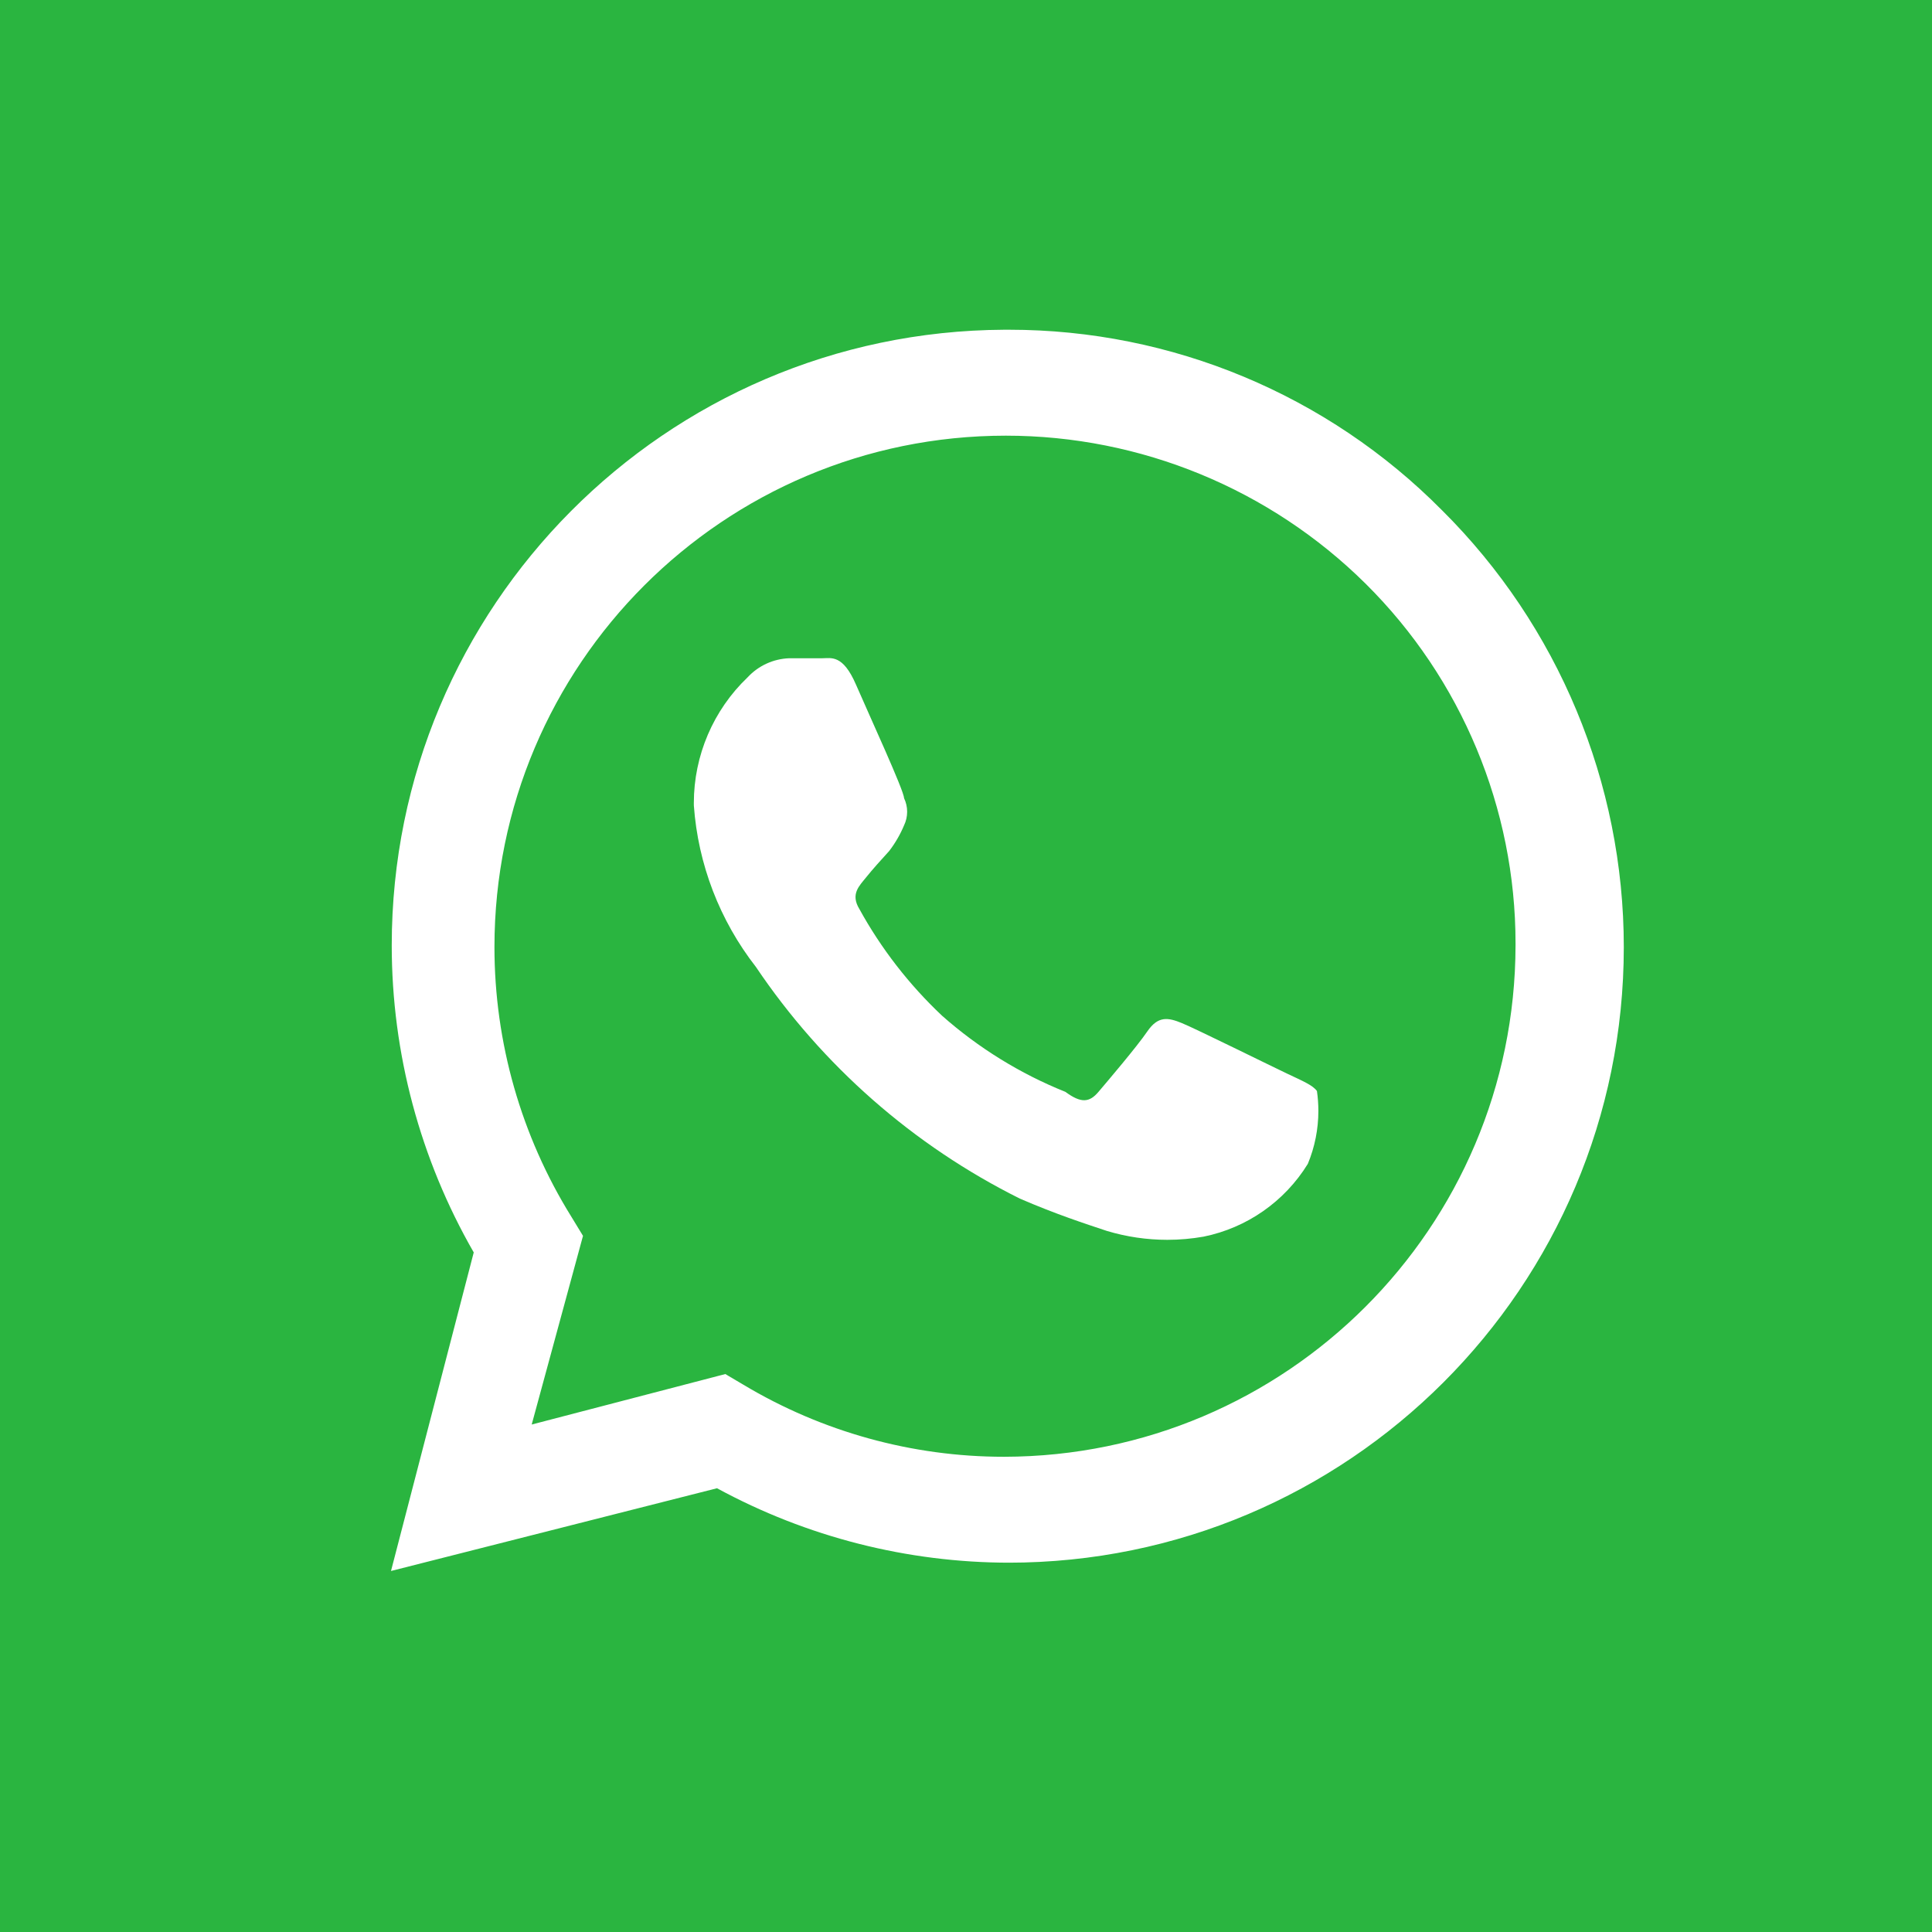 <?xml version="1.0" encoding="UTF-8"?> <!-- Creator: CorelDRAW 2020 (64-Bit) --> <svg xmlns="http://www.w3.org/2000/svg" xmlns:xlink="http://www.w3.org/1999/xlink" xmlns:xodm="http://www.corel.com/coreldraw/odm/2003" xml:space="preserve" width="210mm" height="210mm" style="shape-rendering:geometricPrecision; text-rendering:geometricPrecision; image-rendering:optimizeQuality; fill-rule:evenodd; clip-rule:evenodd" viewBox="0 0 20985.75 20985.75"> <defs> <style type="text/css"> <![CDATA[ .fil0 {fill:#2AB540} .fil1 {fill:white;fill-rule:nonzero} ]]> </style> </defs> <g id="Слой_x0020_1">  <rect class="fil0" width="20985.75" height="20985.75"></rect> <g id="whatsapp-svgrepo-com_x0020__x0028_1_x0029_.svg"> <path class="fil1" d="M13981.28 11662.18c-170.77,-80.9 -988.69,-485.36 -1141.48,-548.28 -152.8,-62.91 -260.66,-80.89 -377.5,89.88 -116.85,170.77 -431.43,539.28 -530.3,656.13 -98.87,116.85 -188.75,125.83 -359.53,0 -489.95,-196.31 -944.22,-477.21 -1339.39,-826.78 -357.65,-336.96 -661.82,-728.71 -898.59,-1159.61 -98.87,-161.79 0,-251.67 71.9,-341.55 71.9,-89.88 161.79,-188.75 251.67,-287.62 65.53,-85.4 120.14,-179.21 161.77,-278.65 22.25,-46.15 33.85,-96.93 33.85,-148.26 0,-51.34 -11.59,-102.12 -33.87,-148.33 0,-80.89 -377.5,-898.81 -521.31,-1231.37 -143.8,-332.55 -269.65,-287.61 -368.51,-287.61l-359.55 0.02c-171.2,6.63 -332.93,81.12 -449.38,206.75 -373.14,355.97 -584.45,849.79 -584.45,1365.51 0,8.98 0.23,18.89 0.23,27.65 45.61,637.92 280.78,1248.52 673.93,1752.75 721.3,1071.67 1710.96,1940.82 2867.67,2516.9 395.47,170.76 701.07,269.65 943.75,350.53 212.58,64.16 434.94,96.92 657.6,96.92 131.86,0 264.01,-11.66 393.66,-34.43 470.48,-95.31 880.92,-382.06 1132.51,-790.8 75.46,-181.96 114.49,-377.85 114.49,-575.04 0,-72.2 -5.31,-144.76 -15.58,-216.05 -44.94,-62.91 -152.8,-107.86 -323.57,-188.74l-0.03 0.08z"></path> <path class="fil1" d="M15662.04 5541.28c-1241.41,-1253.78 -2934.99,-1959.64 -4699.65,-1959.64 -17.77,0 -37.15,0 -54.92,0 -3679.76,18.92 -6652.28,3007.77 -6652.28,6687.29 0,1169.91 307.79,2321.02 890.7,3335l-898.81 3460.42 3541.32 -898.81c974.53,530.1 2069.12,808.62 3179.14,808.62 3.25,0 8.11,0 11.36,0l-71.55 -0.01c14.18,0.14 29.69,0.14 43.57,0.14 3692.58,0 6687.15,-2994.57 6687.15,-6687.15 0,-1781.38 -711.91,-3490.93 -1975.7,-4745.75l-0.32 -0.11zm-4754.7 10282.39c-1.01,0 -3.02,0 -4.37,0 -995.24,0 -1973.03,-270.65 -2826.58,-781.7l-197.74 -116.84 -2103.22 548.27 557.27 -2049.29 -125.83 -206.72c-546.49,-879.77 -836.05,-1894.95 -836.05,-2930.46 0,-3067.24 2487.42,-5554.66 5554.65,-5554.66 1464.11,0 2869.89,579.14 3909.48,1609.24 1040.14,1032.1 1627.09,2439.01 1627.09,3905.02 0,7.38 0,15.44 0,22.83 -4.8,3064.91 -2489.45,5549.55 -5554.84,5554.31l0.15 0z"></path> </g> </g> </svg> 